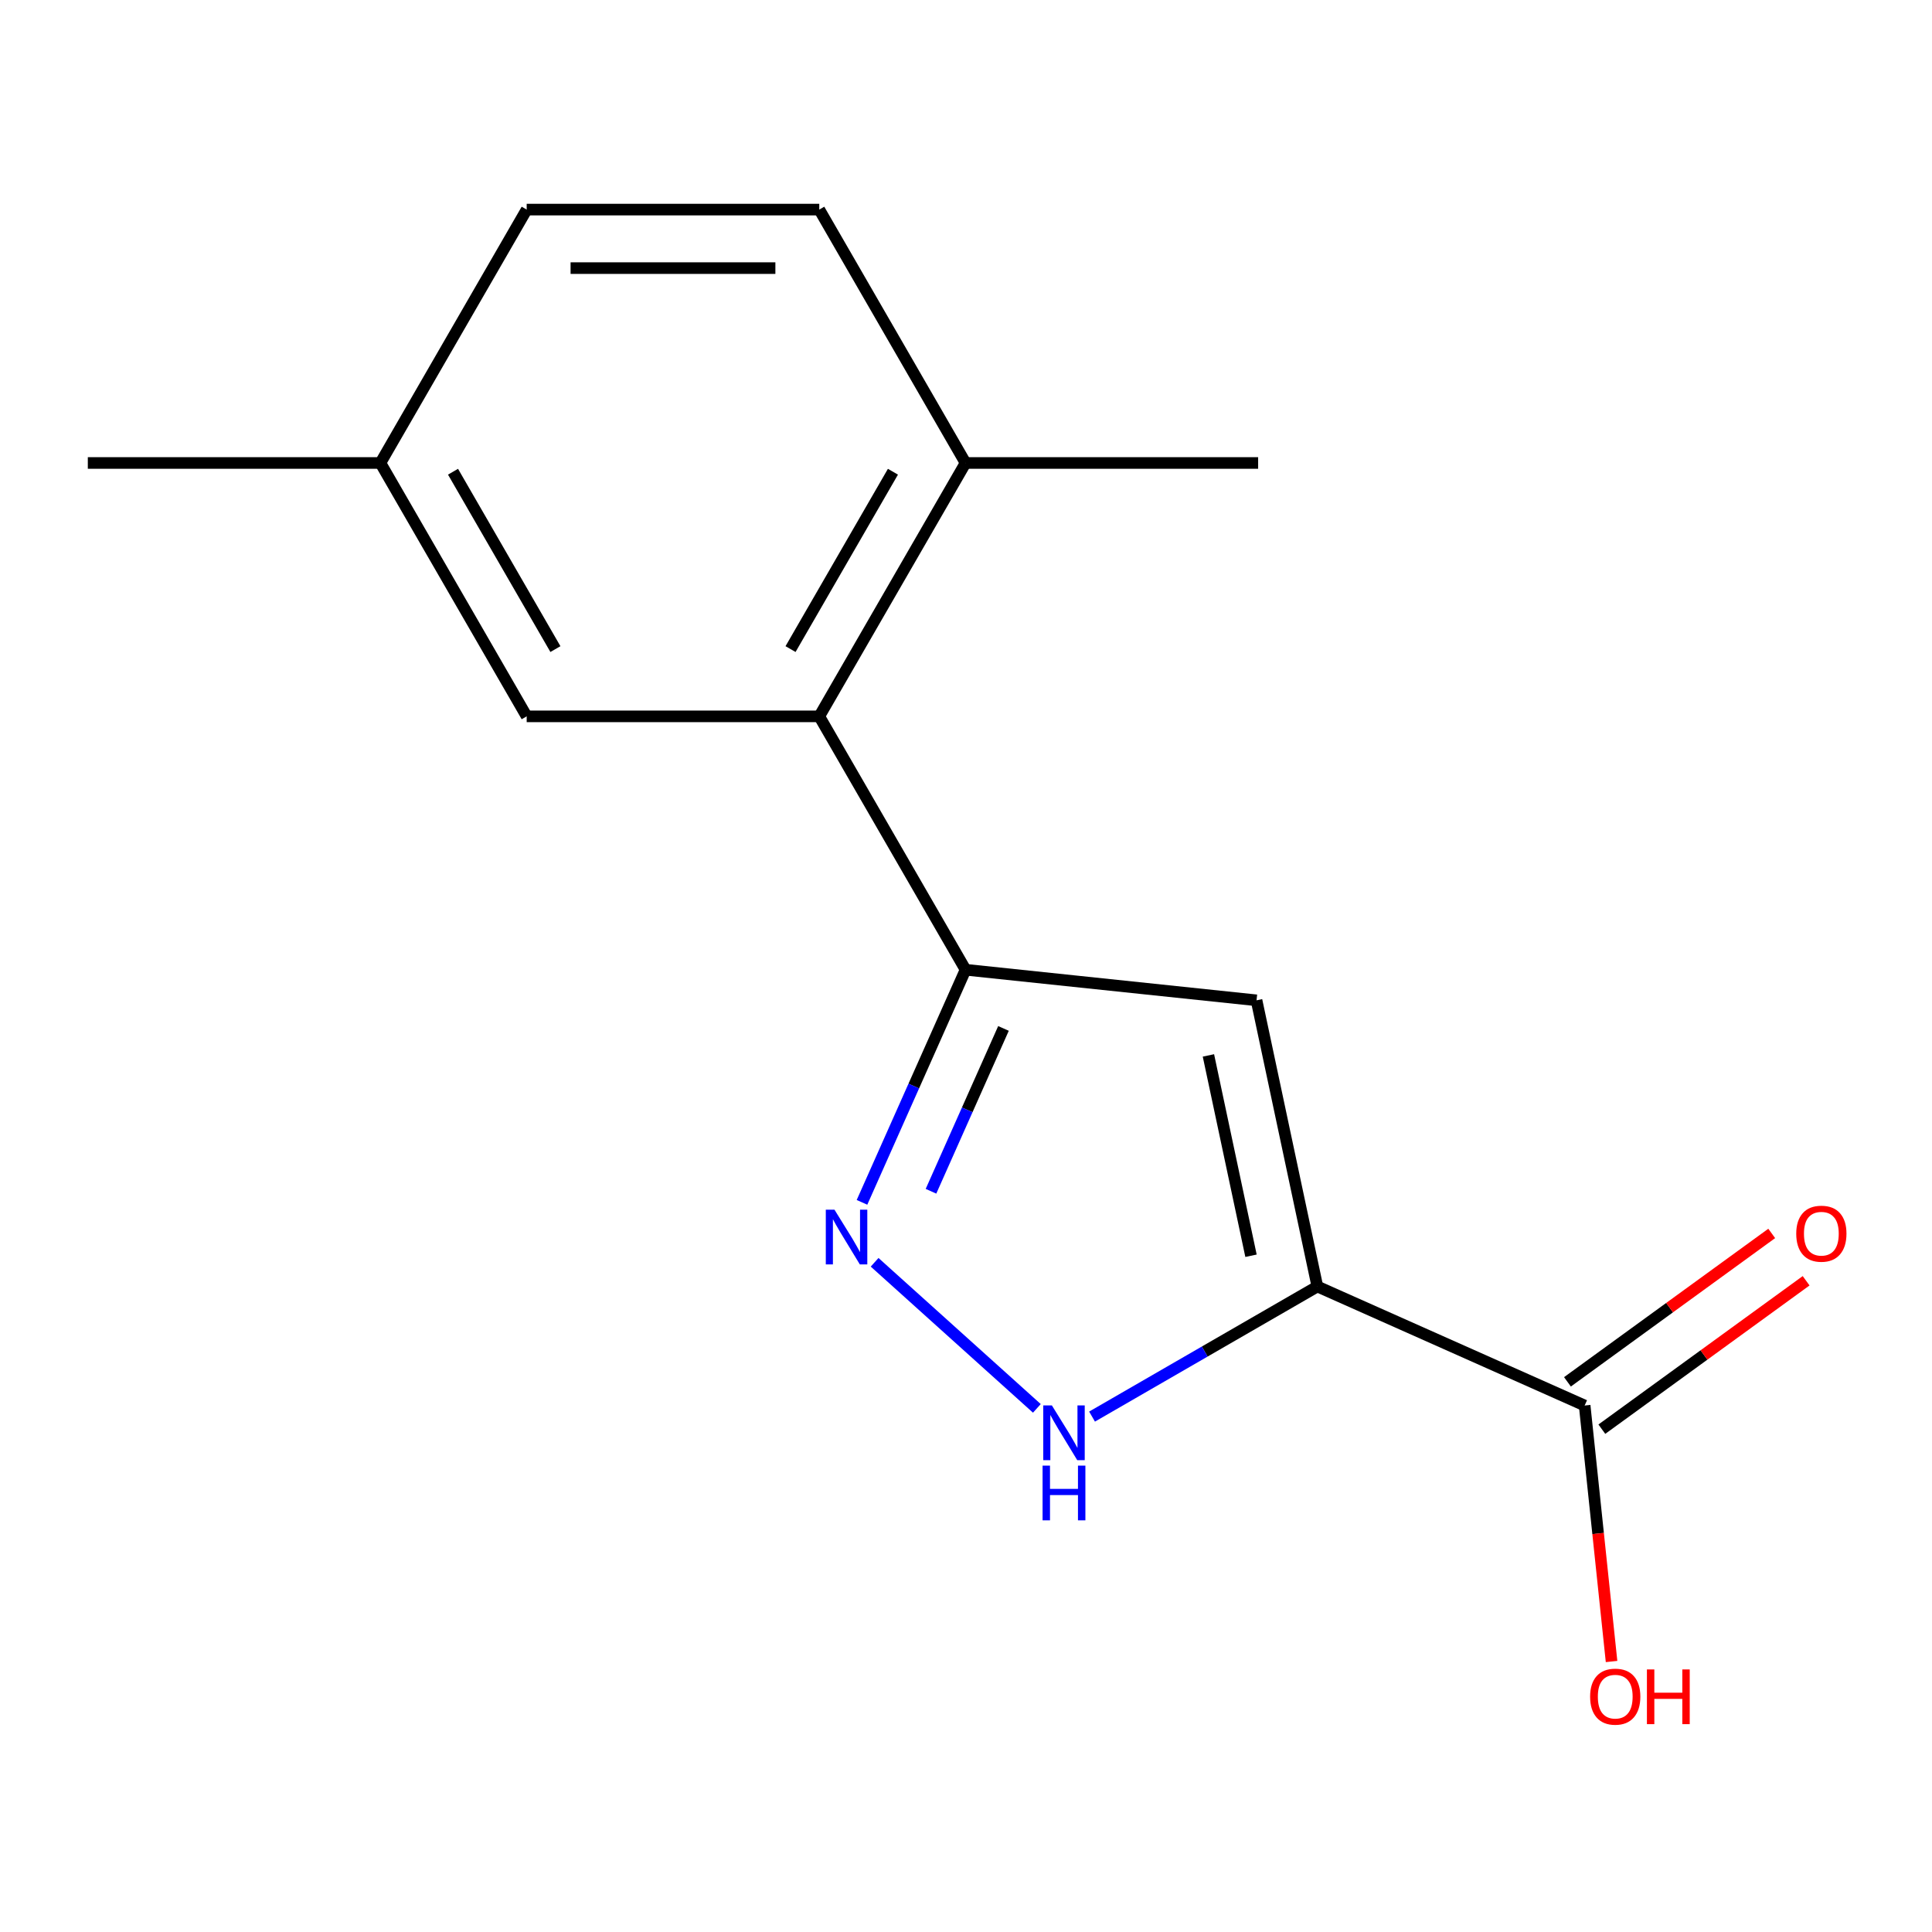 <?xml version='1.0' encoding='iso-8859-1'?>
<svg version='1.1' baseProfile='full'
              xmlns='http://www.w3.org/2000/svg'
                      xmlns:rdkit='http://www.rdkit.org/xml'
                      xmlns:xlink='http://www.w3.org/1999/xlink'
                  xml:space='preserve'
width='1000px' height='1000px' viewBox='0 0 1000 1000'>
<!-- END OF HEADER -->
<rect style='opacity:1.0;fill:#FFFFFF;stroke:none' width='1000' height='1000' x='0' y='0'> </rect>
<path class='bond-0' d='M 681.866,665.894 L 650.38,517.764' style='fill:none;fill-rule:evenodd;stroke:#000000;stroke-width:6px;stroke-linecap:butt;stroke-linejoin:miter;stroke-opacity:1' />
<path class='bond-0' d='M 647.518,649.972 L 625.477,546.281' style='fill:none;fill-rule:evenodd;stroke:#000000;stroke-width:6px;stroke-linecap:butt;stroke-linejoin:miter;stroke-opacity:1' />
<path class='bond-3' d='M 681.866,665.894 L 623.554,699.56' style='fill:none;fill-rule:evenodd;stroke:#000000;stroke-width:6px;stroke-linecap:butt;stroke-linejoin:miter;stroke-opacity:1' />
<path class='bond-3' d='M 623.554,699.56 L 565.242,733.227' style='fill:none;fill-rule:evenodd;stroke:#0000FF;stroke-width:6px;stroke-linecap:butt;stroke-linejoin:miter;stroke-opacity:1' />
<path class='bond-5' d='M 681.866,665.894 L 820.213,727.49' style='fill:none;fill-rule:evenodd;stroke:#000000;stroke-width:6px;stroke-linecap:butt;stroke-linejoin:miter;stroke-opacity:1' />
<path class='bond-1' d='M 650.38,517.764 L 499.771,501.935' style='fill:none;fill-rule:evenodd;stroke:#000000;stroke-width:6px;stroke-linecap:butt;stroke-linejoin:miter;stroke-opacity:1' />
<path class='bond-4' d='M 499.771,501.935 L 424.052,370.785' style='fill:none;fill-rule:evenodd;stroke:#000000;stroke-width:6px;stroke-linecap:butt;stroke-linejoin:miter;stroke-opacity:1' />
<path class='bond-15' d='M 499.771,501.935 L 472.968,562.135' style='fill:none;fill-rule:evenodd;stroke:#000000;stroke-width:6px;stroke-linecap:butt;stroke-linejoin:miter;stroke-opacity:1' />
<path class='bond-15' d='M 472.968,562.135 L 446.165,622.335' style='fill:none;fill-rule:evenodd;stroke:#0000FF;stroke-width:6px;stroke-linecap:butt;stroke-linejoin:miter;stroke-opacity:1' />
<path class='bond-15' d='M 519.4,532.314 L 500.638,574.454' style='fill:none;fill-rule:evenodd;stroke:#000000;stroke-width:6px;stroke-linecap:butt;stroke-linejoin:miter;stroke-opacity:1' />
<path class='bond-15' d='M 500.638,574.454 L 481.876,616.594' style='fill:none;fill-rule:evenodd;stroke:#0000FF;stroke-width:6px;stroke-linecap:butt;stroke-linejoin:miter;stroke-opacity:1' />
<path class='bond-2' d='M 452.701,653.36 L 536.679,728.974' style='fill:none;fill-rule:evenodd;stroke:#0000FF;stroke-width:6px;stroke-linecap:butt;stroke-linejoin:miter;stroke-opacity:1' />
<path class='bond-6' d='M 424.052,370.785 L 499.771,239.635' style='fill:none;fill-rule:evenodd;stroke:#000000;stroke-width:6px;stroke-linecap:butt;stroke-linejoin:miter;stroke-opacity:1' />
<path class='bond-6' d='M 409.18,335.968 L 462.183,244.164' style='fill:none;fill-rule:evenodd;stroke:#000000;stroke-width:6px;stroke-linecap:butt;stroke-linejoin:miter;stroke-opacity:1' />
<path class='bond-7' d='M 424.052,370.785 L 272.613,370.785' style='fill:none;fill-rule:evenodd;stroke:#000000;stroke-width:6px;stroke-linecap:butt;stroke-linejoin:miter;stroke-opacity:1' />
<path class='bond-8' d='M 829.114,739.741 L 881.979,701.332' style='fill:none;fill-rule:evenodd;stroke:#000000;stroke-width:6px;stroke-linecap:butt;stroke-linejoin:miter;stroke-opacity:1' />
<path class='bond-8' d='M 881.979,701.332 L 934.845,662.924' style='fill:none;fill-rule:evenodd;stroke:#FF0000;stroke-width:6px;stroke-linecap:butt;stroke-linejoin:miter;stroke-opacity:1' />
<path class='bond-8' d='M 811.311,715.238 L 864.177,676.829' style='fill:none;fill-rule:evenodd;stroke:#000000;stroke-width:6px;stroke-linecap:butt;stroke-linejoin:miter;stroke-opacity:1' />
<path class='bond-8' d='M 864.177,676.829 L 917.042,638.42' style='fill:none;fill-rule:evenodd;stroke:#FF0000;stroke-width:6px;stroke-linecap:butt;stroke-linejoin:miter;stroke-opacity:1' />
<path class='bond-10' d='M 820.213,727.49 L 827.176,793.741' style='fill:none;fill-rule:evenodd;stroke:#000000;stroke-width:6px;stroke-linecap:butt;stroke-linejoin:miter;stroke-opacity:1' />
<path class='bond-10' d='M 827.176,793.741 L 834.139,859.993' style='fill:none;fill-rule:evenodd;stroke:#FF0000;stroke-width:6px;stroke-linecap:butt;stroke-linejoin:miter;stroke-opacity:1' />
<path class='bond-9' d='M 499.771,239.635 L 424.052,108.485' style='fill:none;fill-rule:evenodd;stroke:#000000;stroke-width:6px;stroke-linecap:butt;stroke-linejoin:miter;stroke-opacity:1' />
<path class='bond-13' d='M 499.771,239.635 L 651.21,239.635' style='fill:none;fill-rule:evenodd;stroke:#000000;stroke-width:6px;stroke-linecap:butt;stroke-linejoin:miter;stroke-opacity:1' />
<path class='bond-11' d='M 272.613,370.785 L 196.893,239.635' style='fill:none;fill-rule:evenodd;stroke:#000000;stroke-width:6px;stroke-linecap:butt;stroke-linejoin:miter;stroke-opacity:1' />
<path class='bond-11' d='M 287.485,335.968 L 234.481,244.164' style='fill:none;fill-rule:evenodd;stroke:#000000;stroke-width:6px;stroke-linecap:butt;stroke-linejoin:miter;stroke-opacity:1' />
<path class='bond-16' d='M 424.052,108.485 L 272.613,108.485' style='fill:none;fill-rule:evenodd;stroke:#000000;stroke-width:6px;stroke-linecap:butt;stroke-linejoin:miter;stroke-opacity:1' />
<path class='bond-16' d='M 401.336,138.773 L 295.329,138.773' style='fill:none;fill-rule:evenodd;stroke:#000000;stroke-width:6px;stroke-linecap:butt;stroke-linejoin:miter;stroke-opacity:1' />
<path class='bond-12' d='M 196.893,239.635 L 272.613,108.485' style='fill:none;fill-rule:evenodd;stroke:#000000;stroke-width:6px;stroke-linecap:butt;stroke-linejoin:miter;stroke-opacity:1' />
<path class='bond-14' d='M 196.893,239.635 L 45.455,239.635' style='fill:none;fill-rule:evenodd;stroke:#000000;stroke-width:6px;stroke-linecap:butt;stroke-linejoin:miter;stroke-opacity:1' />
<path  class='atom-3' d='M 431.915 626.121
L 441.195 641.121
Q 442.115 642.601, 443.595 645.281
Q 445.075 647.961, 445.155 648.121
L 445.155 626.121
L 448.915 626.121
L 448.915 654.441
L 445.035 654.441
L 435.075 638.041
Q 433.915 636.121, 432.675 633.921
Q 431.475 631.721, 431.115 631.041
L 431.115 654.441
L 427.435 654.441
L 427.435 626.121
L 431.915 626.121
' fill='#0000FF'/>
<path  class='atom-4' d='M 544.456 727.453
L 553.736 742.453
Q 554.656 743.933, 556.136 746.613
Q 557.616 749.293, 557.696 749.453
L 557.696 727.453
L 561.456 727.453
L 561.456 755.773
L 557.576 755.773
L 547.616 739.373
Q 546.456 737.453, 545.216 735.253
Q 544.016 733.053, 543.656 732.373
L 543.656 755.773
L 539.976 755.773
L 539.976 727.453
L 544.456 727.453
' fill='#0000FF'/>
<path  class='atom-4' d='M 539.636 758.605
L 543.476 758.605
L 543.476 770.645
L 557.956 770.645
L 557.956 758.605
L 561.796 758.605
L 561.796 786.925
L 557.956 786.925
L 557.956 773.845
L 543.476 773.845
L 543.476 786.925
L 539.636 786.925
L 539.636 758.605
' fill='#0000FF'/>
<path  class='atom-9' d='M 929.729 638.556
Q 929.729 631.756, 933.089 627.956
Q 936.449 624.156, 942.729 624.156
Q 949.009 624.156, 952.369 627.956
Q 955.729 631.756, 955.729 638.556
Q 955.729 645.436, 952.329 649.356
Q 948.929 653.236, 942.729 653.236
Q 936.489 653.236, 933.089 649.356
Q 929.729 645.476, 929.729 638.556
M 942.729 650.036
Q 947.049 650.036, 949.369 647.156
Q 951.729 644.236, 951.729 638.556
Q 951.729 632.996, 949.369 630.196
Q 947.049 627.356, 942.729 627.356
Q 938.409 627.356, 936.049 630.156
Q 933.729 632.956, 933.729 638.556
Q 933.729 644.276, 936.049 647.156
Q 938.409 650.036, 942.729 650.036
' fill='#FF0000'/>
<path  class='atom-11' d='M 823.042 878.179
Q 823.042 871.379, 826.402 867.579
Q 829.762 863.779, 836.042 863.779
Q 842.322 863.779, 845.682 867.579
Q 849.042 871.379, 849.042 878.179
Q 849.042 885.059, 845.642 888.979
Q 842.242 892.859, 836.042 892.859
Q 829.802 892.859, 826.402 888.979
Q 823.042 885.099, 823.042 878.179
M 836.042 889.659
Q 840.362 889.659, 842.682 886.779
Q 845.042 883.859, 845.042 878.179
Q 845.042 872.619, 842.682 869.819
Q 840.362 866.979, 836.042 866.979
Q 831.722 866.979, 829.362 869.779
Q 827.042 872.579, 827.042 878.179
Q 827.042 883.899, 829.362 886.779
Q 831.722 889.659, 836.042 889.659
' fill='#FF0000'/>
<path  class='atom-11' d='M 852.442 864.099
L 856.282 864.099
L 856.282 876.139
L 870.762 876.139
L 870.762 864.099
L 874.602 864.099
L 874.602 892.419
L 870.762 892.419
L 870.762 879.339
L 856.282 879.339
L 856.282 892.419
L 852.442 892.419
L 852.442 864.099
' fill='#FF0000'/>
</svg>
